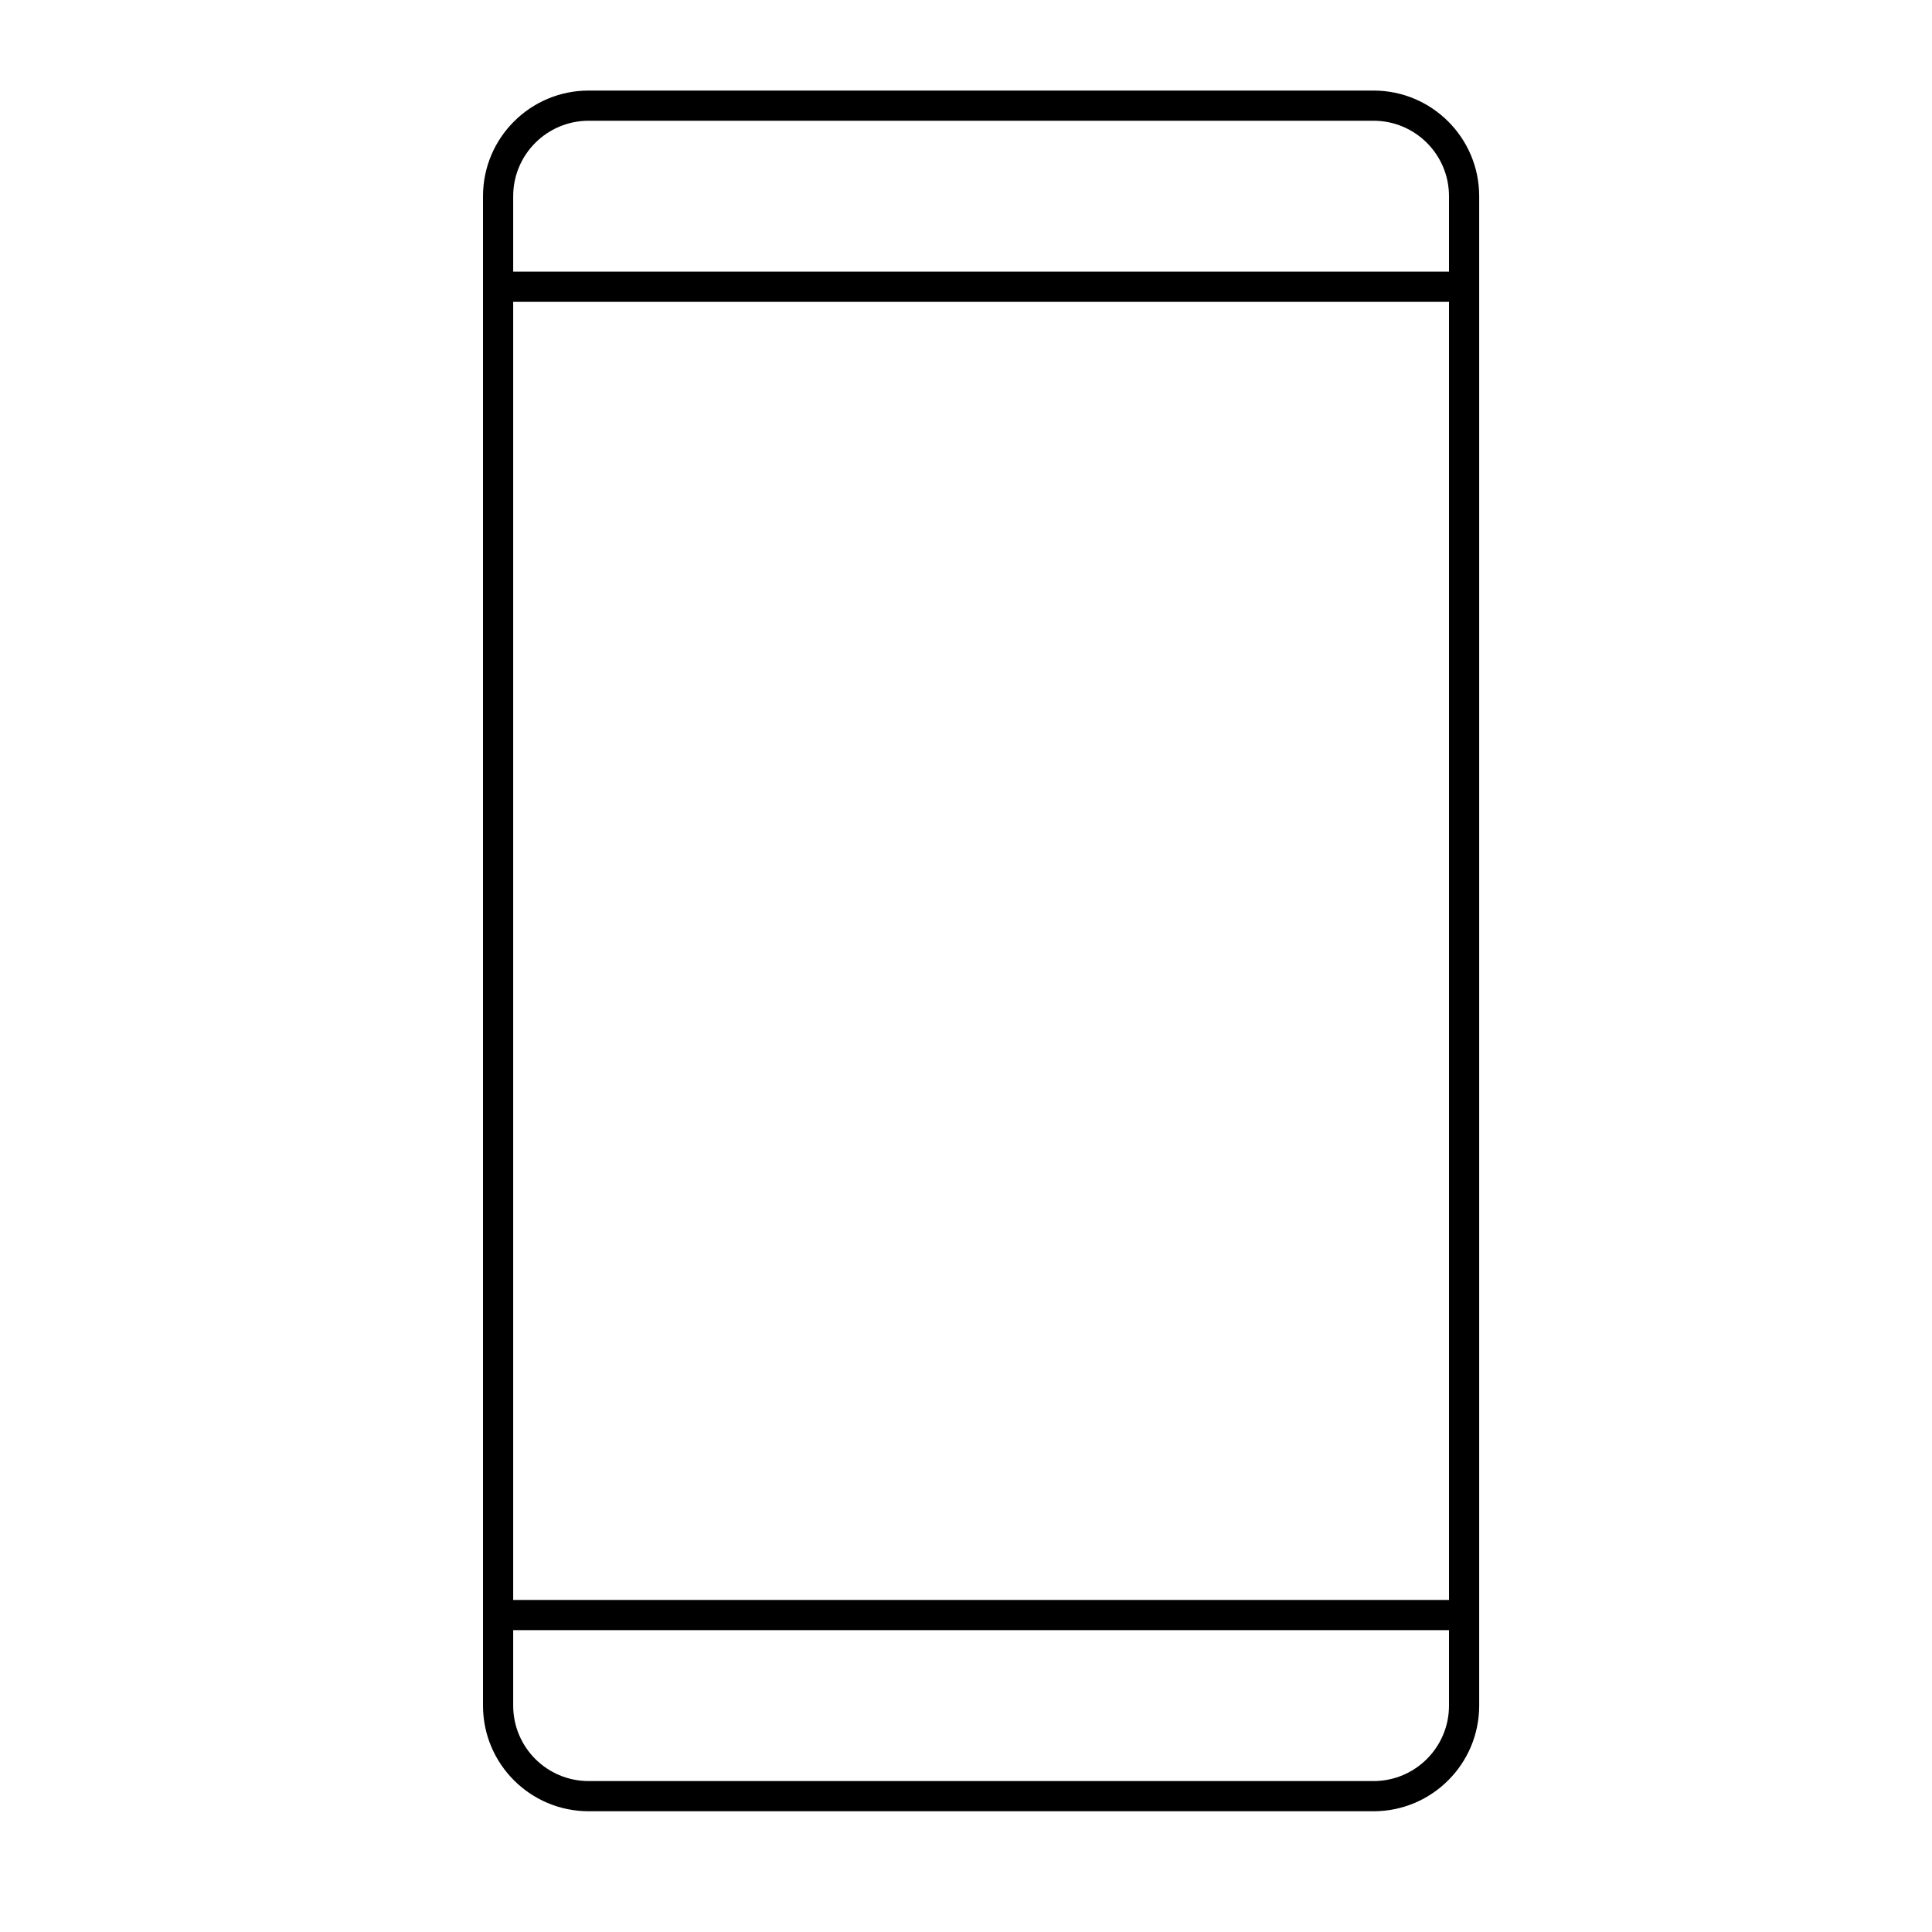 <svg width="80" height="80" viewBox="0 0 80 80" fill="none" xmlns="http://www.w3.org/2000/svg">
<path fill-rule="evenodd" clip-rule="evenodd" d="M21.25 8.125C21.25 6.399 22.649 5 24.375 5H56.875C58.601 5 60 6.399 60 8.125V11.25H21.25V8.125ZM21.25 12.5V66.25H60V12.5H21.25ZM60 67.5H21.25V70.625C21.25 72.351 22.649 73.75 24.375 73.75H56.875C58.601 73.75 60 72.351 60 70.625V67.5ZM24.375 3.75C21.959 3.75 20 5.709 20 8.125V70.625C20 73.041 21.959 75 24.375 75H56.875C59.291 75 61.25 73.041 61.25 70.625V8.125C61.25 5.709 59.291 3.75 56.875 3.75H24.375Z" fill="black"/>
</svg>
